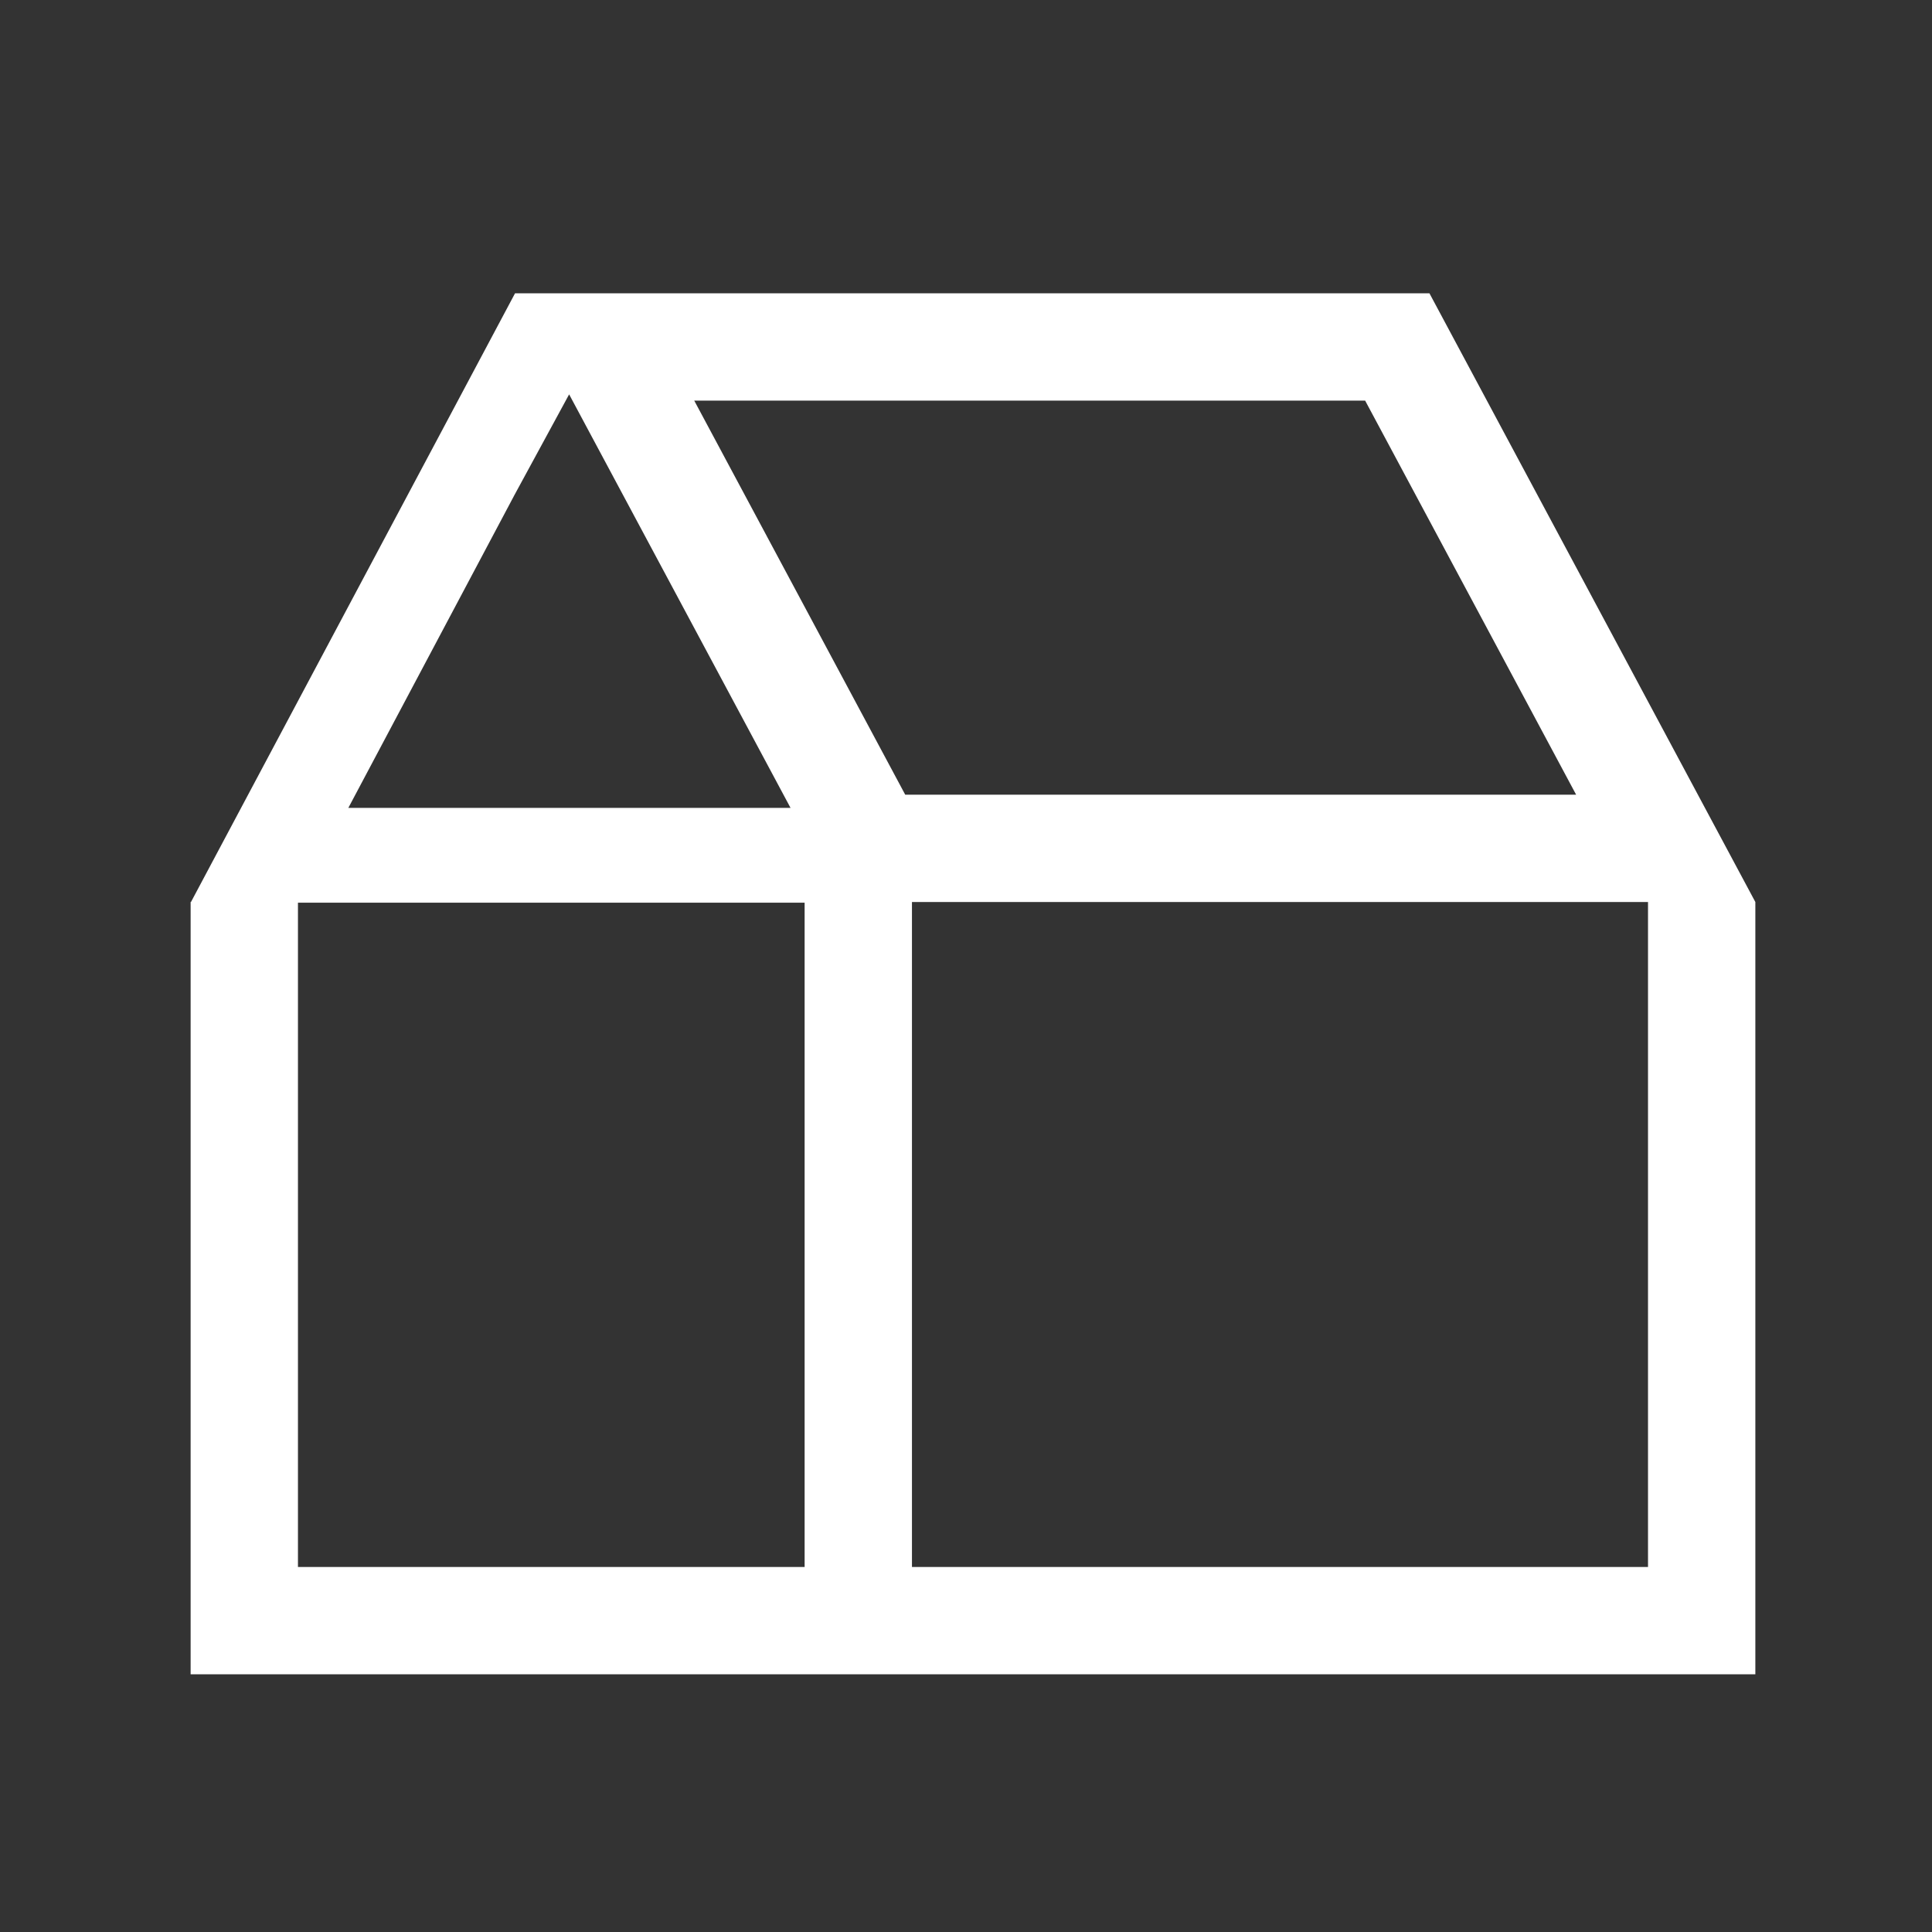 <?xml version="1.0" encoding="UTF-8"?><svg id="Layer_1" xmlns="http://www.w3.org/2000/svg" viewBox="0 0 1080 1080"><rect x="0" y="0" width="1080" height="1080" fill="#333333" stroke="none"/><path fill="#ffffff" d="m981.25,504.23l-182.18-340.27h-511.16L106.78,504.19l-.22.04v.37h0v431.34h874.69v-431.71h0Zm-218.12-280.27l117.93,220.27h-375.04l-117.93-220.27h375.04Zm-475.8,53.22l30.82-56.73,123.76,231.15h-247.18l92.61-174.42Zm-120.77,227.43h283.23v371.34H166.56v-371.34Zm343.23,371.34v-371.71h411.46v371.71h-411.46Z" /></svg>